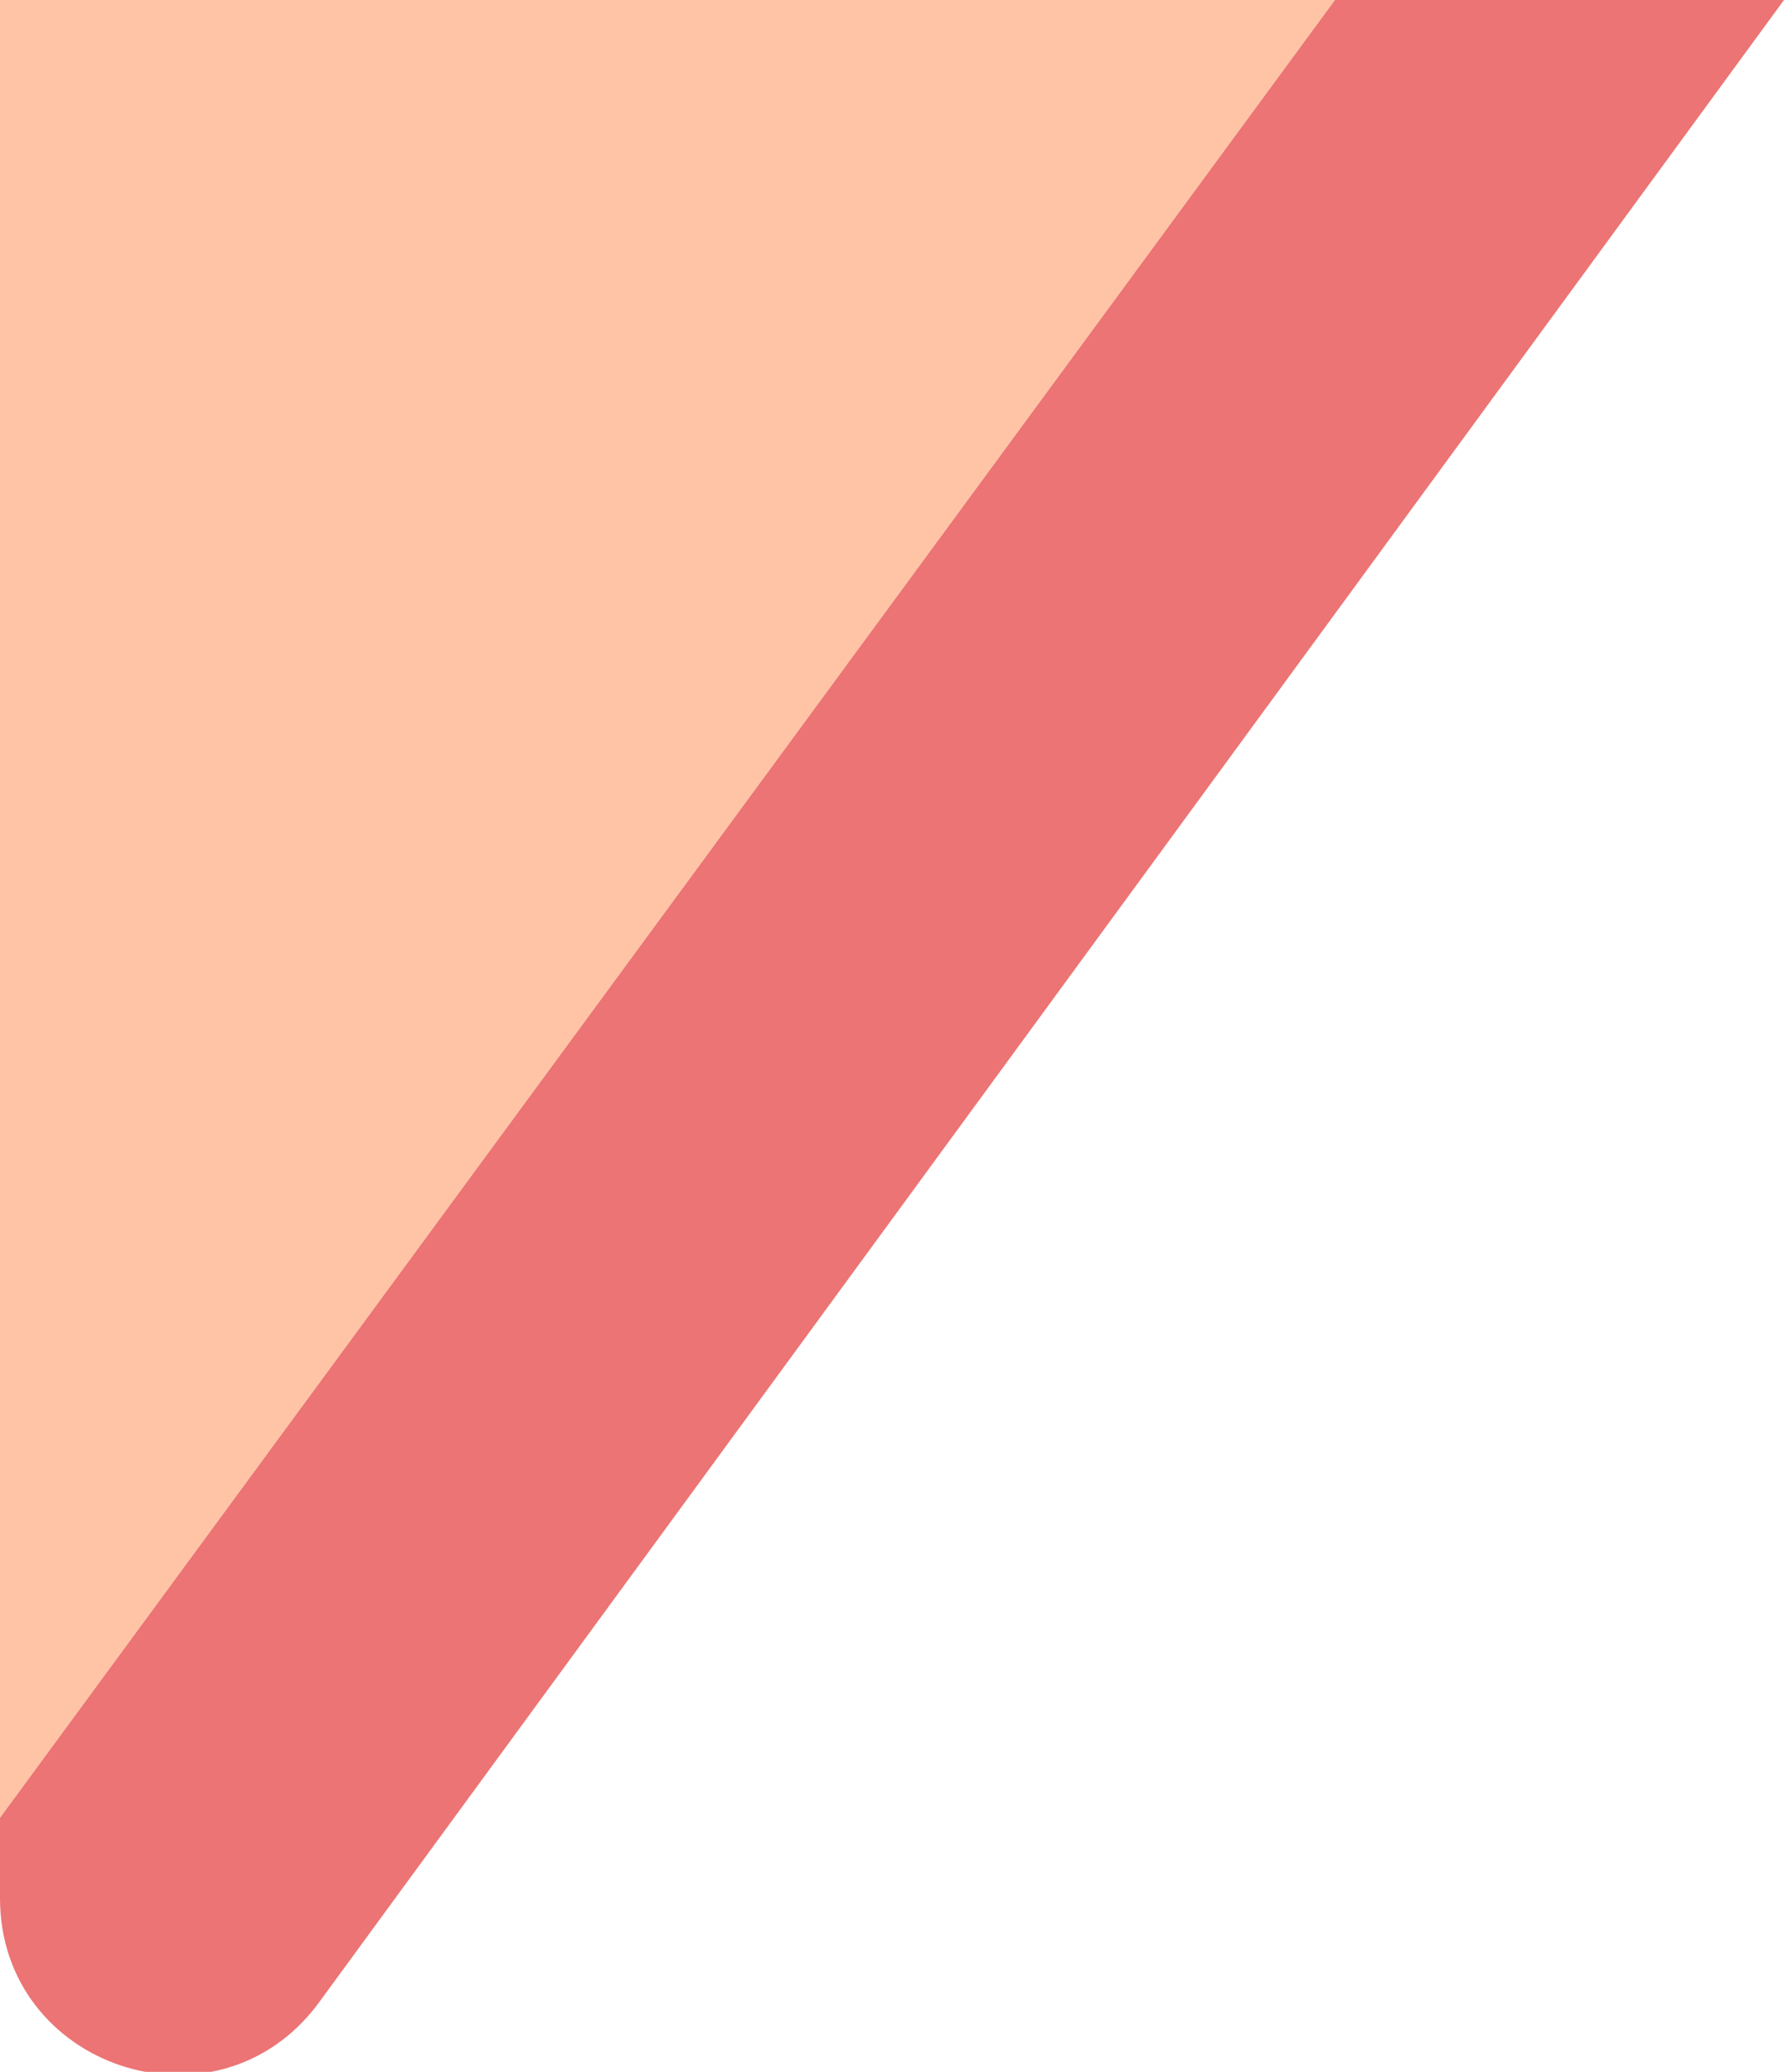   <svg width="100%" height="100%" xmlns="http://www.w3.org/2000/svg" x="0px" y="0px" viewBox="0 0 42.1 48.9" style="vertical-align: middle; max-width: 100%; width: 100%;">
   <path d="M42.1,0L7.5,47.3C5.1,50.5,0,48.8,0,44.8v-1.9L31.5,0H42.1z" fill="rgb(236,116,116)">
   </path>
   <polygon points="31.5,0 0,42.9 0,0" fill="rgb(255,195,165)">
   </polygon>
  </svg>
